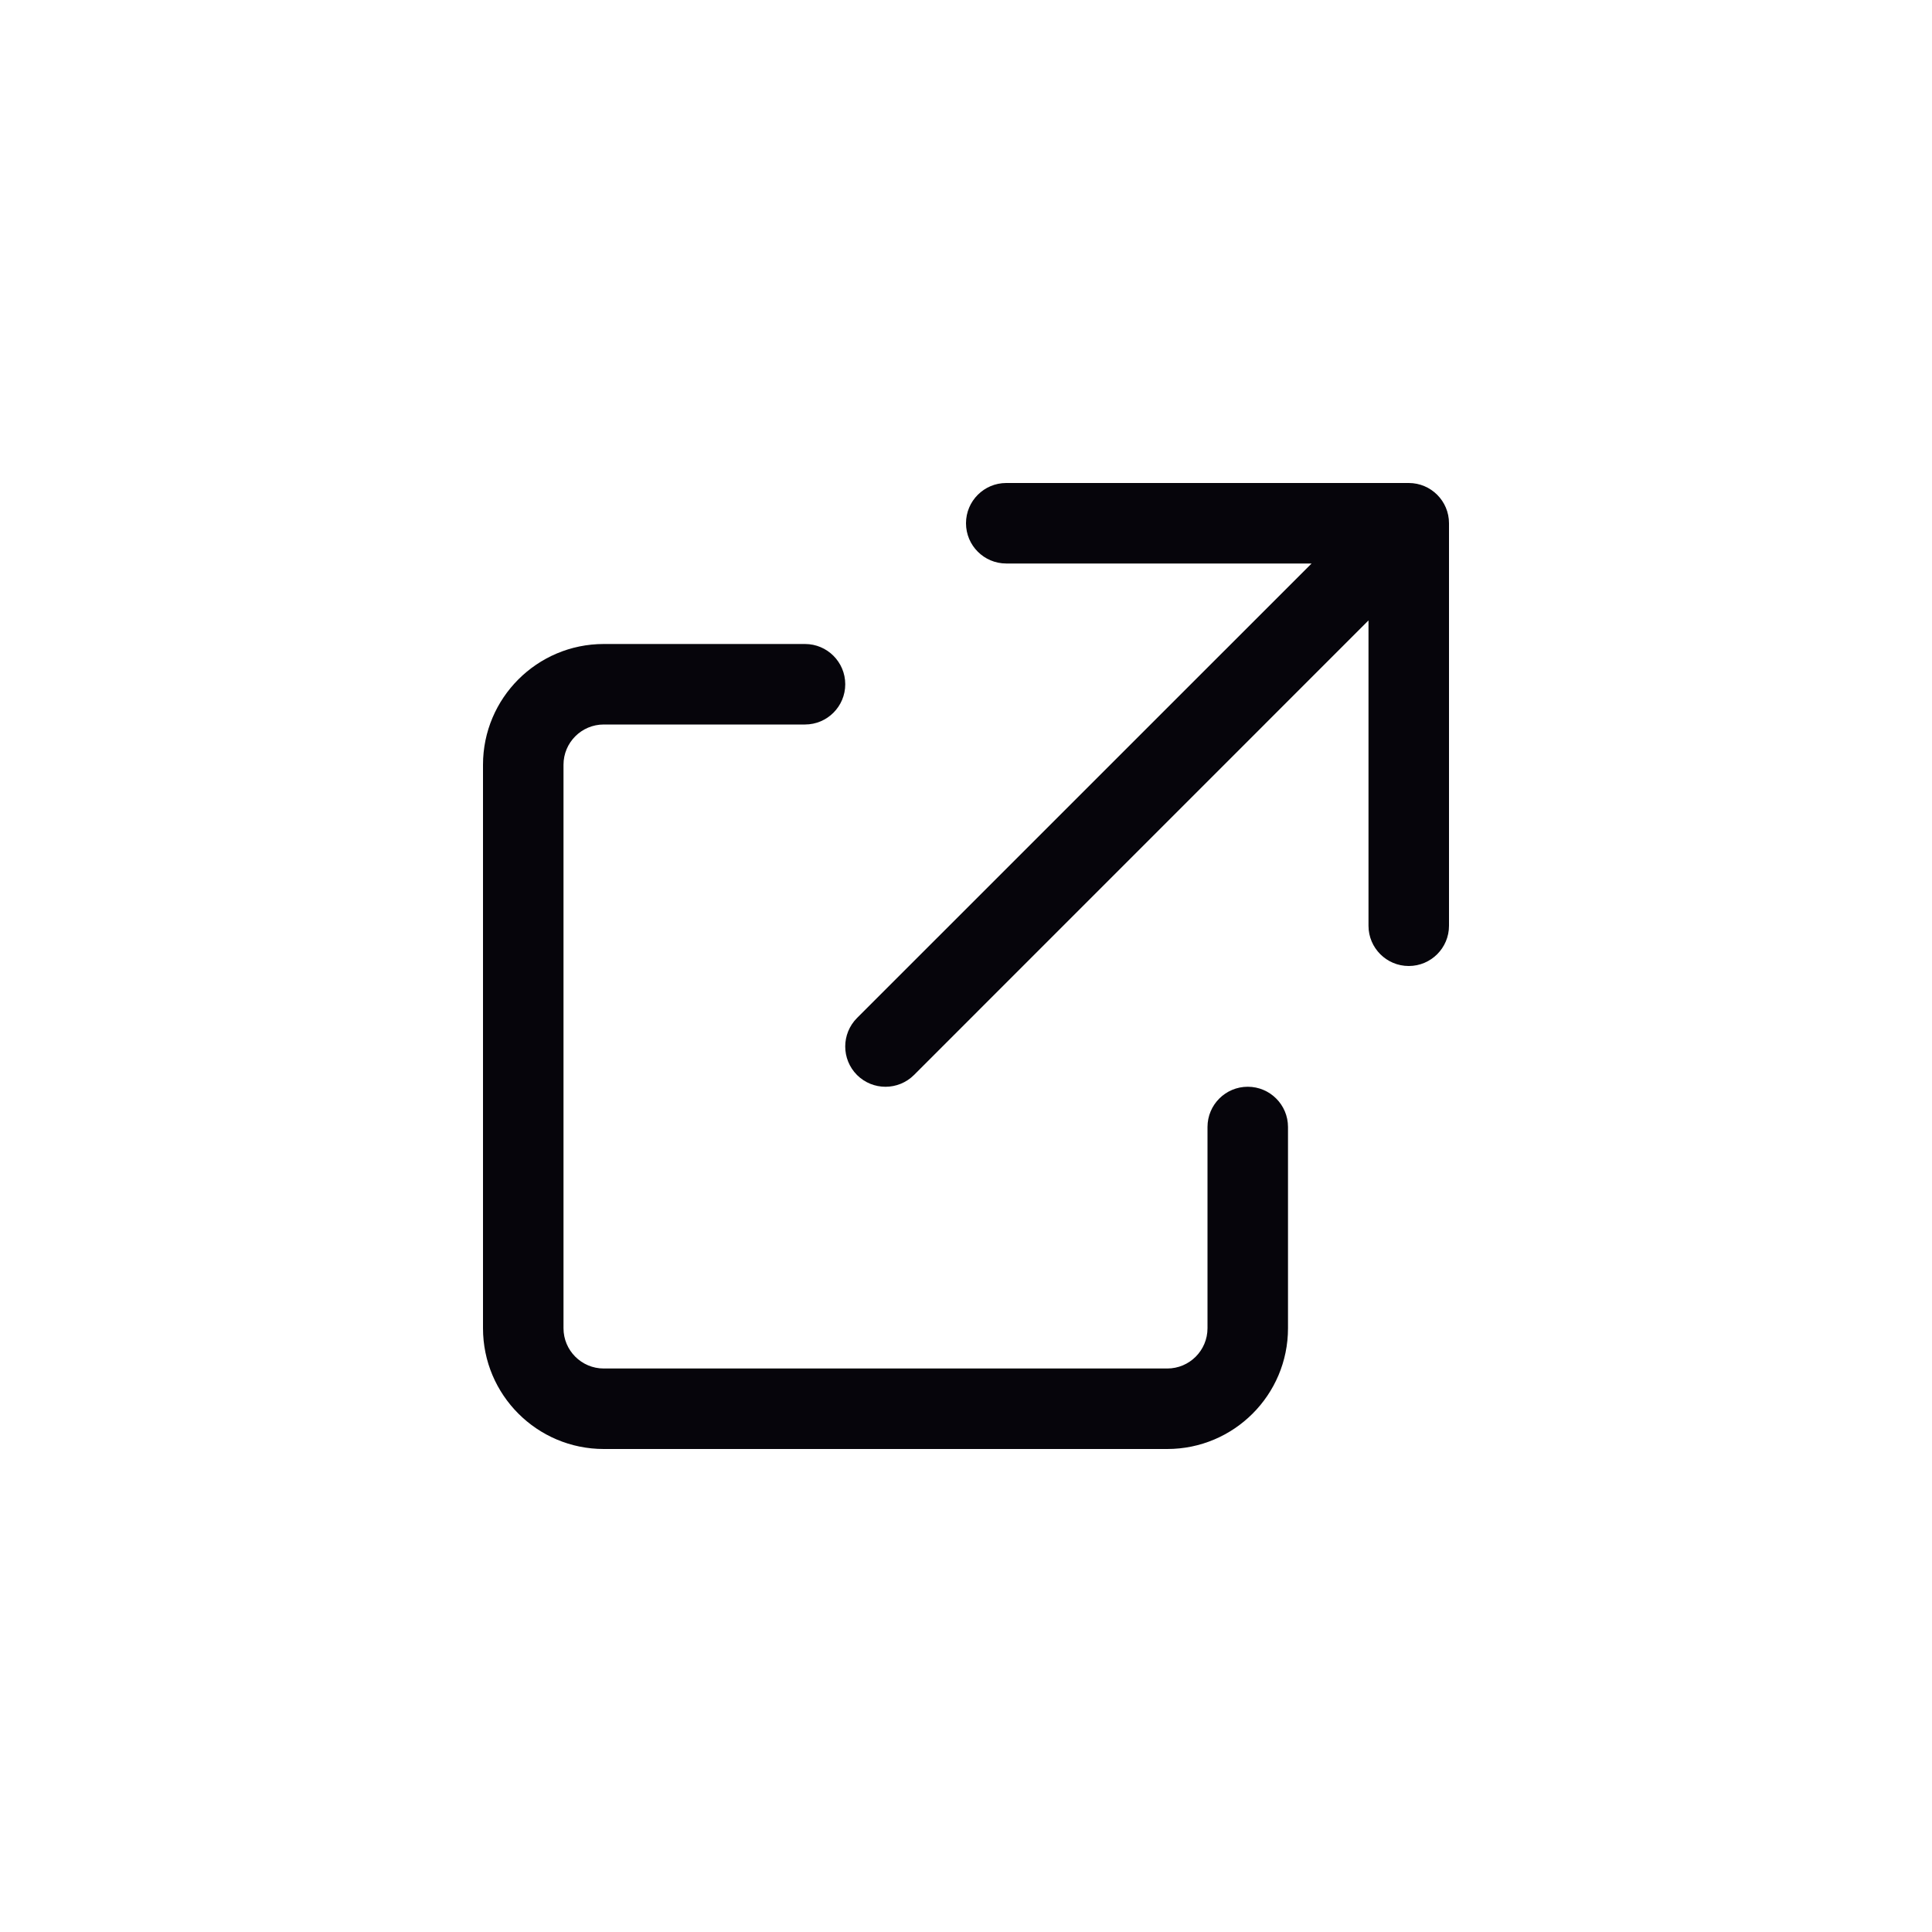 <svg width="24" height="24" viewBox="0 0 24 24" fill="none" xmlns="http://www.w3.org/2000/svg">
<path fill-rule="evenodd" clip-rule="evenodd" d="M12 6.5C12 6.224 12.224 6 12.5 6H17.5C17.776 6 18 6.224 18 6.5V11.5C18 11.776 17.776 12 17.5 12C17.224 12 17 11.776 17 11.5V7.707L11.354 13.354C11.158 13.549 10.842 13.549 10.646 13.354C10.451 13.158 10.451 12.842 10.646 12.646L16.293 7H12.5C12.224 7 12 6.776 12 6.5Z" fill="#06050B"/>
<path fill-rule="evenodd" clip-rule="evenodd" d="M7.5 9C7.224 9 7 9.224 7 9.5V16.5C7 16.776 7.224 17 7.5 17H14.5C14.776 17 15 16.776 15 16.5V14C15 13.724 15.224 13.5 15.5 13.5C15.776 13.5 16 13.724 16 14V16.5C16 17.328 15.328 18 14.5 18H7.5C6.672 18 6 17.328 6 16.5V9.5C6 8.672 6.672 8 7.5 8H10C10.276 8 10.5 8.224 10.5 8.5C10.5 8.776 10.276 9 10 9H7.5Z" fill="#06050B"/>
</svg>
